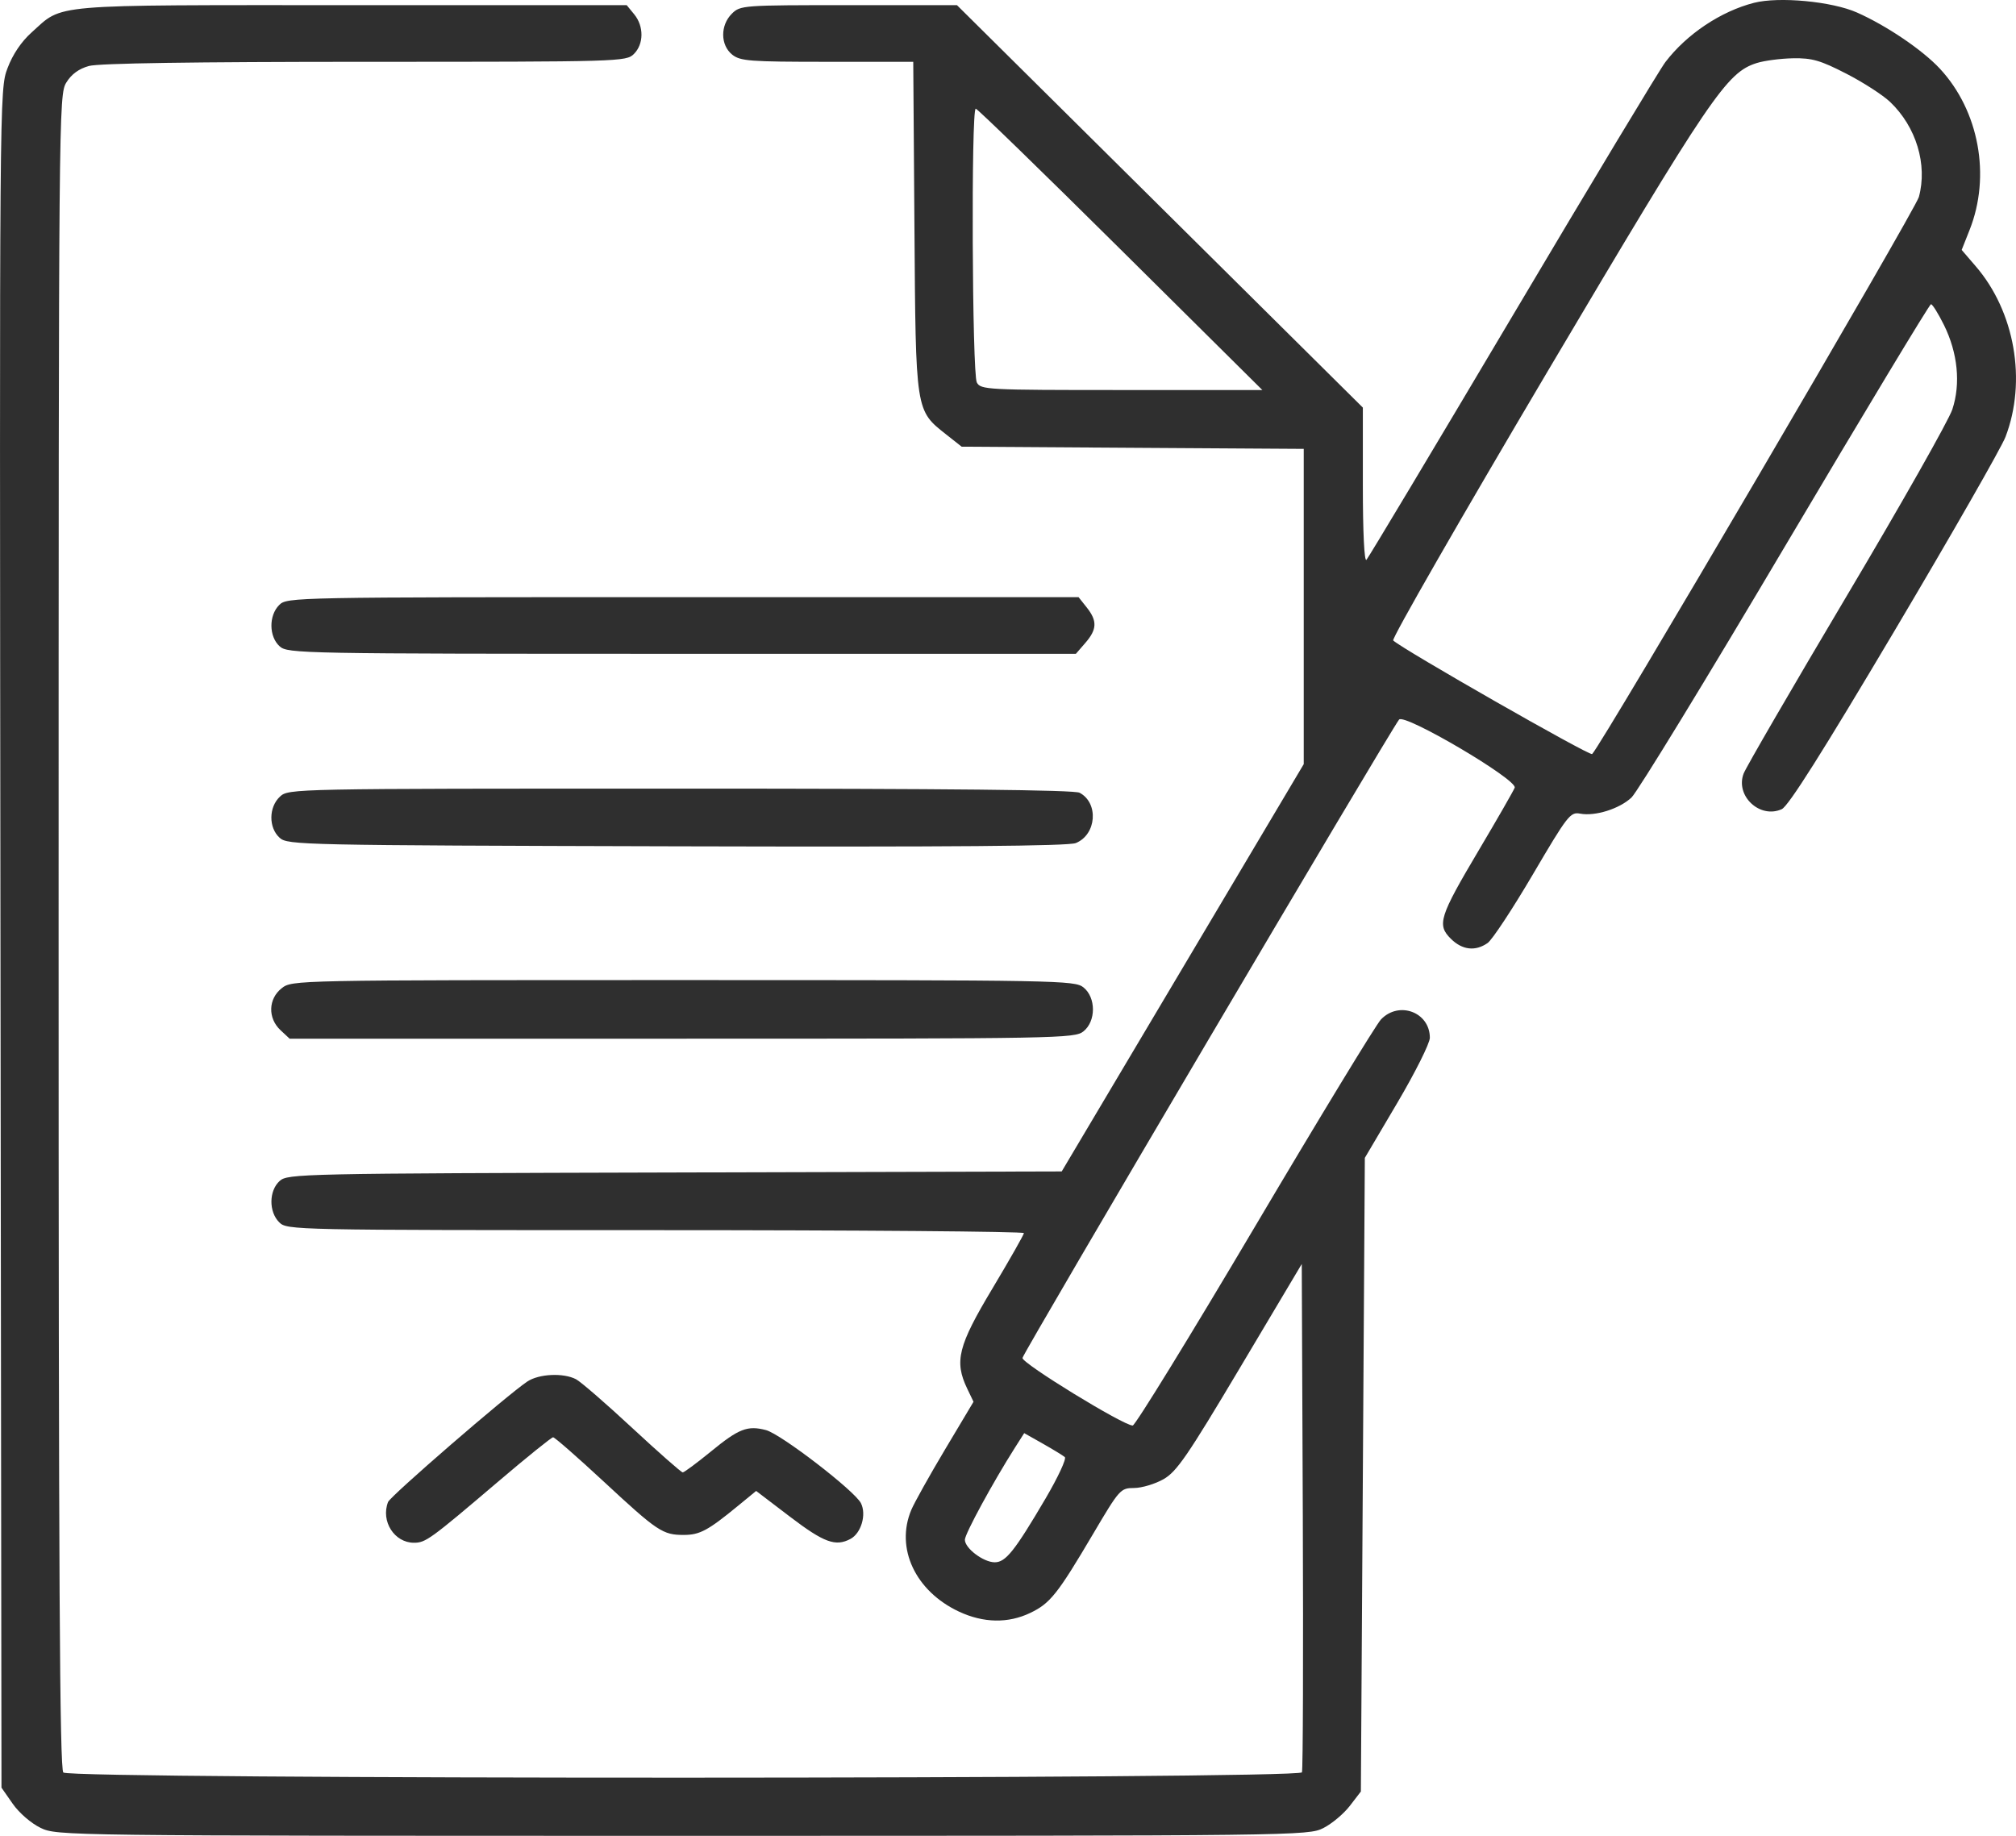 <svg width="56" height="51" viewBox="0 0 56 51" fill="none" xmlns="http://www.w3.org/2000/svg">
<path fill-rule="evenodd" clip-rule="evenodd" d="M48.724 0.078C47.802 0.314 46.856 0.945 46.261 1.724C46.104 1.929 44.194 5.101 42.016 8.773C39.838 12.444 38.011 15.495 37.957 15.552C37.897 15.614 37.857 14.795 37.857 13.489V11.323L32.22 5.733L26.582 0.143H23.576C20.627 0.143 20.565 0.147 20.329 0.381C20.005 0.703 20.009 1.252 20.338 1.517C20.564 1.697 20.818 1.717 22.978 1.717H25.368L25.401 6.303C25.438 11.468 25.426 11.392 26.292 12.077L26.713 12.409L31.464 12.44L36.215 12.47V16.849V21.228L32.854 26.885L29.492 32.543L18.746 32.572C8.353 32.599 7.991 32.607 7.769 32.807C7.468 33.077 7.462 33.665 7.757 33.957C7.973 34.171 8.122 34.174 18.21 34.174C23.839 34.174 28.443 34.211 28.442 34.256C28.441 34.3 28.047 34.993 27.567 35.796C26.612 37.389 26.504 37.818 26.867 38.577L27.042 38.942L26.254 40.262C25.821 40.988 25.398 41.745 25.314 41.945C24.866 43.008 25.426 44.203 26.638 44.771C27.317 45.089 28.006 45.102 28.619 44.807C29.172 44.542 29.376 44.286 30.363 42.614C31.099 41.368 31.125 41.339 31.504 41.337C31.717 41.336 32.084 41.226 32.319 41.093C32.687 40.883 32.98 40.457 34.453 37.982L36.16 35.114L36.189 42.107C36.204 45.953 36.194 49.161 36.165 49.236C36.09 49.43 1.955 49.436 1.759 49.241C1.658 49.141 1.628 43.803 1.628 25.875C1.629 3.053 1.632 2.633 1.842 2.293C1.984 2.061 2.191 1.91 2.47 1.833C2.743 1.757 5.386 1.718 10.138 1.717C17.243 1.717 17.393 1.712 17.608 1.5C17.885 1.225 17.889 0.731 17.618 0.399L17.408 0.143H9.764C1.251 0.143 1.774 0.098 0.878 0.901C0.592 1.157 0.353 1.512 0.209 1.894C-0.015 2.488 -0.015 2.531 0.013 26.075L0.041 49.662L0.354 50.11C0.532 50.365 0.866 50.653 1.127 50.779C1.584 50.998 1.711 51 18.96 51C36.09 51 36.339 50.997 36.76 50.784C36.995 50.665 37.326 50.388 37.495 50.168L37.802 49.769L37.857 40.967L37.912 32.166L38.815 30.636C39.311 29.795 39.718 28.982 39.718 28.83C39.718 28.118 38.86 27.797 38.36 28.321C38.222 28.466 36.643 31.063 34.85 34.093C33.057 37.123 31.533 39.602 31.464 39.602C31.206 39.602 28.39 37.876 28.402 37.725C28.412 37.594 38.588 20.345 38.863 19.991C39.007 19.806 42.16 21.663 42.075 21.883C42.04 21.971 41.592 22.753 41.078 23.619C39.979 25.472 39.91 25.691 40.302 26.08C40.618 26.393 40.981 26.435 41.322 26.198C41.449 26.11 42.014 25.253 42.578 24.294C43.544 22.65 43.62 22.552 43.891 22.603C44.311 22.682 44.982 22.471 45.319 22.156C45.481 22.005 47.402 18.861 49.588 15.168C51.775 11.476 53.597 8.453 53.638 8.451C53.678 8.449 53.841 8.71 54 9.031C54.383 9.807 54.467 10.66 54.232 11.372C54.133 11.675 52.815 14.003 51.303 16.547C49.792 19.091 48.501 21.315 48.434 21.49C48.198 22.111 48.886 22.754 49.493 22.479C49.677 22.397 50.619 20.905 52.628 17.52C54.208 14.857 55.594 12.435 55.708 12.138C56.304 10.581 55.968 8.655 54.878 7.393L54.491 6.943L54.71 6.39C55.307 4.889 54.973 3.077 53.884 1.906C53.399 1.385 52.404 0.712 51.581 0.347C50.885 0.039 49.418 -0.099 48.724 0.078ZM51.285 2.046C51.753 2.286 52.302 2.64 52.504 2.833C53.229 3.523 53.546 4.574 53.302 5.472C53.203 5.835 44.481 20.708 44.226 20.948C44.161 21.009 38.946 18.03 38.7 17.792C38.652 17.746 40.578 14.391 42.978 10.336C47.534 2.644 47.961 2.014 48.802 1.75C49.013 1.684 49.466 1.625 49.809 1.619C50.335 1.61 50.565 1.676 51.285 2.046ZM31.125 6.927L35.065 10.835H31.156C27.404 10.835 27.243 10.827 27.134 10.625C27.003 10.381 26.973 3.019 27.104 3.019C27.149 3.019 28.959 4.778 31.125 6.927ZM7.757 16.806C7.462 17.098 7.468 17.686 7.769 17.956C7.992 18.156 8.335 18.163 18.942 18.163H29.886L30.15 17.858C30.474 17.485 30.483 17.247 30.187 16.875L29.96 16.589H18.968C8.122 16.589 7.973 16.591 7.757 16.806ZM7.778 22.129C7.462 22.421 7.457 22.995 7.769 23.275C7.991 23.475 8.354 23.483 18.796 23.511C26.471 23.531 29.677 23.505 29.885 23.42C30.46 23.184 30.525 22.308 29.989 22.023C29.84 21.944 26.352 21.908 18.895 21.908C8.099 21.908 8.016 21.909 7.778 22.129ZM7.827 27.452C7.45 27.746 7.434 28.285 7.792 28.619L8.045 28.855H18.944C29.429 28.855 29.852 28.847 30.096 28.652C30.447 28.37 30.447 27.712 30.096 27.43C29.852 27.235 29.43 27.227 18.979 27.227C8.154 27.227 8.114 27.228 7.827 27.452ZM14.645 38.381C14.072 38.767 10.844 41.56 10.779 41.727C10.573 42.259 10.954 42.858 11.498 42.858C11.824 42.858 11.944 42.771 13.847 41.152C14.638 40.478 15.321 39.928 15.364 39.928C15.408 39.928 16.041 40.482 16.772 41.16C18.265 42.546 18.41 42.642 18.996 42.641C19.438 42.64 19.665 42.518 20.491 41.84L21.004 41.419L21.949 42.139C22.889 42.854 23.21 42.972 23.624 42.752C23.921 42.594 24.074 42.075 23.915 41.759C23.742 41.415 21.689 39.835 21.275 39.728C20.764 39.595 20.523 39.688 19.753 40.319C19.359 40.641 19.004 40.904 18.965 40.904C18.925 40.904 18.296 40.35 17.566 39.673C16.837 38.995 16.132 38.385 16.001 38.316C15.649 38.132 14.967 38.165 14.645 38.381ZM29.578 40.478C29.63 40.523 29.389 41.04 29.044 41.628C28.184 43.09 27.936 43.401 27.632 43.401C27.318 43.401 26.802 43.012 26.802 42.775C26.802 42.612 27.58 41.182 28.189 40.223L28.45 39.813L28.967 40.105C29.251 40.266 29.526 40.434 29.578 40.478Z" fill="#2F2F2F"/>
</svg>
